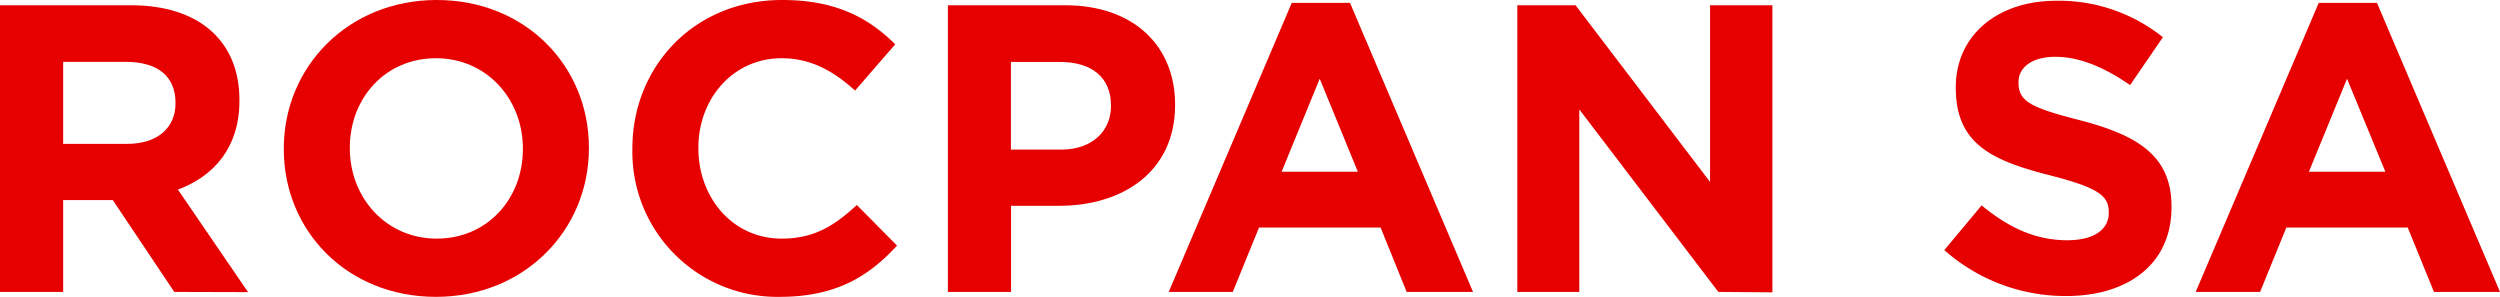 <svg id="Calque_1" data-name="Calque 1" xmlns="http://www.w3.org/2000/svg" viewBox="0 0 365.76 43.44"><defs><style>.cls-1{fill:#e60000;}</style></defs><path class="cls-1" d="M193.51,441.94l-9-13.44h-7.26v13.44H168V400h19.2c9.9,0,15.84,5.22,15.84,13.85v.12c0,6.78-3.66,11-9,13l10.26,15Zm.18-27.66c0-4-2.76-6-7.26-6h-9.18v12h9.36c4.5,0,7.08-2.4,7.08-5.94Z" transform="translate(-168.01 -399.23)"/><path class="cls-1" d="M231.79,442.66c-13,0-22.26-9.66-22.26-21.6v-.12c0-11.94,9.42-21.71,22.38-21.71s22.26,9.65,22.26,21.59v.12C254.17,432.88,244.75,442.66,231.79,442.66Zm12.72-21.72c0-7.2-5.28-13.19-12.72-13.19s-12.6,5.87-12.6,13.07v.12c0,7.2,5.28,13.2,12.72,13.2s12.6-5.88,12.6-13.08Z" transform="translate(-168.01 -399.23)"/><path class="cls-1" d="M282.07,442.66a21.2,21.2,0,0,1-21.54-21.6v-.12c0-11.94,9-21.71,21.9-21.71,7.92,0,12.66,2.64,16.56,6.48l-5.88,6.77c-3.24-2.93-6.54-4.73-10.74-4.73-7.08,0-12.18,5.87-12.18,13.07v.12c0,7.2,5,13.2,12.18,13.2,4.8,0,7.74-1.92,11-4.92l5.88,5.94C295,439.78,290.17,442.66,282.07,442.66Z" transform="translate(-168.01 -399.23)"/><path class="cls-1" d="M322.93,429.34h-7v12.6h-9.24V400h17.16c10,0,16.08,5.93,16.08,14.51v.13C339.91,424.3,332.35,429.34,322.93,429.34Zm7.62-14.7c0-4.14-2.88-6.35-7.5-6.35h-7.14v12.83h7.32c4.62,0,7.32-2.76,7.32-6.36Z" transform="translate(-168.01 -399.23)"/><path class="cls-1" d="M373.81,441.94,370,432.52H352.21l-3.84,9.42H339l18-42.29h8.52l18,42.29Zm-12.72-31.19-5.58,13.61h11.16Z" transform="translate(-168.01 -399.23)"/><path class="cls-1" d="M419.41,441.94l-20.34-26.7v26.7H390V400h8.52l19.68,25.85V400h9.12v42Z" transform="translate(-168.01 -399.23)"/><path class="cls-1" d="M470.29,442.54a26.73,26.73,0,0,1-17.82-6.72l5.46-6.54c3.78,3.12,7.74,5.1,12.54,5.1,3.78,0,6.06-1.5,6.06-4v-.12c0-2.34-1.44-3.54-8.46-5.34-8.46-2.16-13.92-4.5-13.92-12.83V412c0-7.62,6.12-12.66,14.7-12.66a24.31,24.31,0,0,1,15.6,5.34l-4.8,7c-3.72-2.58-7.38-4.14-10.92-4.14s-5.4,1.63-5.4,3.67v.11c0,2.77,1.8,3.66,9.06,5.52,8.52,2.22,13.32,5.28,13.32,12.6v.12C485.71,437.86,479.35,442.54,470.29,442.54Z" transform="translate(-168.01 -399.23)"/><path class="cls-1" d="M524.11,441.94l-3.84-9.42H502.51l-3.84,9.42h-9.42l18-42.29h8.52l18,42.29Zm-12.72-31.19-5.58,13.61H517Z" transform="translate(-168.01 -399.23)"/></svg>